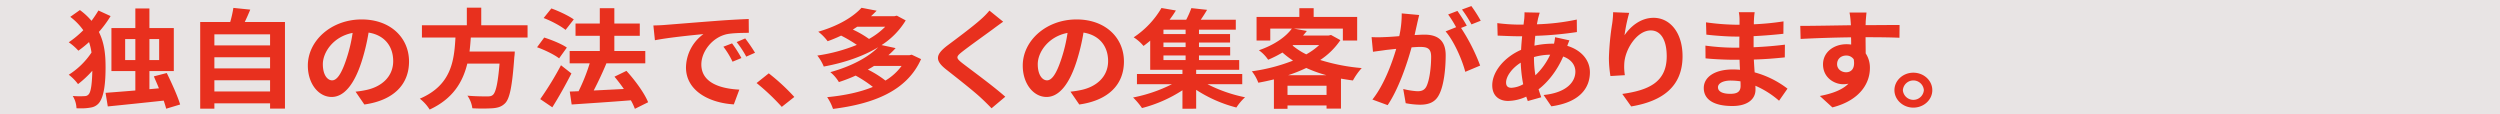<svg xmlns="http://www.w3.org/2000/svg" xmlns:xlink="http://www.w3.org/1999/xlink" width="1600" height="73" viewBox="0 0 1600 73">
  <defs>
    <clipPath id="clip-business_list_item_after_04">
      <rect width="1600" height="73"/>
    </clipPath>
  </defs>
  <g id="business_list_item_after_04" clip-path="url(#clip-business_list_item_after_04)">
    <rect width="1600" height="73" fill="#e8e4e4"/>
    <g id="グループ_126215" data-name="グループ 126215" transform="translate(-3 -682.238)">
      <path id="パス_889372" data-name="パス 889372" d="M0,0H1606.618V74H0Z" transform="translate(0 682.238)" fill="#e8e4e4"/>
      <path id="合体_149" data-name="合体 149" d="M224.682,59.27c20.261-8.624,21.986-24.357,22.812-39.123H226.032V12.282h28.74V1.035H264V12.282h29.641v7.866h-36.32c-.225,2.967-.451,6-.825,8.969h28.965a30.644,30.644,0,0,1-.3,3.589c-1.351,18.767-2.926,26.5-5.927,29.531-2.252,2.207-4.579,2.9-8.1,3.174a112.155,112.155,0,0,1-12.832,0,18.147,18.147,0,0,0-3.153-8.073c5.178.483,10.431.483,12.608.483,1.651,0,2.7-.138,3.6-.9,1.952-1.518,3.3-7.52,4.352-20.078H255.073c-2.852,11.661-9.079,22.425-24.088,29.393A26.892,26.892,0,0,0,224.682,59.27Zm260.7-.965c10.806-1.036,20.861-3.105,29.266-6.556a80.157,80.157,0,0,0-11.031-7.244,98.884,98.884,0,0,1-10.73,4.139,23.957,23.957,0,0,0-5.478-6.347c14.408-4,24.613-9.935,30.617-15.939-10.056,6.073-22.362,10.074-34.82,12.351a28.334,28.334,0,0,0-4.127-7.038,107.3,107.3,0,0,0,25.289-6.83,87.286,87.286,0,0,0-10.056-5.935,87.094,87.094,0,0,1-8.63,3.589,29.823,29.823,0,0,0-6-6.073c13.282-3.863,22.512-9.659,27.69-15.318l9.68,1.863q-1.689,1.76-3.6,3.52h15.008l1.5-.346,5.7,3.036a48.835,48.835,0,0,1-15.458,15.8l9,1.931a55.19,55.19,0,0,1-4.652,4.555h13.432l1.5-.344,6,2.828c-9.08,20.493-30.617,28.634-56.356,31.877A31.176,31.176,0,0,0,485.384,58.3Zm26.039-17.664a65.793,65.793,0,0,1,11.256,7.038A35.01,35.01,0,0,0,533.036,38.3H515.4C514.125,39.123,512.849,39.881,511.424,40.641Zm-9.605-25.6a62.761,62.761,0,0,1,10.355,6,46.145,46.145,0,0,0,10.357-7.8H504.595C503.694,13.869,502.793,14.422,501.819,15.043ZM771.3,65.756V46.92c-3.3.827-6.6,1.517-9.98,2.138a26.57,26.57,0,0,0-4.128-7.314,113.983,113.983,0,0,0,26.339-6.83,60.083,60.083,0,0,1-6.754-5.175,76.958,76.958,0,0,1-9.155,4.623A23.728,23.728,0,0,0,761.7,28.29c10.43-3.657,17.334-8.763,21.086-13.868H768.975V22.08H760.2V6.969h27.39V1.38h9.155V6.969h27.84V22.08h-9.154V14.422H784.059l8.329,1.518c-.751.966-1.575,1.931-2.4,2.9h16.359l1.5-.344,6,3.313a45.865,45.865,0,0,1-12.908,12.7,123.2,123.2,0,0,0,26.565,5.175,40.073,40.073,0,0,0-5.629,7.936c-2.626-.346-5.177-.759-7.653-1.174V65.618h-9.231v-2H780.007v2.139Zm8.706-8.9h24.988V50.99H780.007Zm.45-12.627h24.389a85.806,85.806,0,0,1-12.832-4.622A93.477,93.477,0,0,1,780.457,44.228Zm2.777-18.974a43.566,43.566,0,0,0,8.779,5.658,42.789,42.789,0,0,0,8.254-5.934H783.609ZM359.757,60.306c-13.582,1.1-27.765,2-37.9,2.69l-1.2-8.279,5.629-.207a118.655,118.655,0,0,0,7.129-17.871H320.586V28.772h19.286V19.044H324.338V11.178h15.534v-9.8h9.305v9.8h16.285v7.866H349.177v9.729h19.811v7.866H343.775l.3.069c-2.4,5.8-5.4,12.144-8.1,17.319,6-.277,12.681-.621,19.286-.966-1.876-2.76-3.977-5.451-6-7.866l7.654-3.726c5.553,6.073,11.557,14.283,13.883,20.08l-8.48,4.209A36.474,36.474,0,0,0,359.757,60.306Zm353.01,5.382v-11.8a87.451,87.451,0,0,1-25.89,11.386,45.14,45.14,0,0,0-5.7-6.763,96.013,96.013,0,0,0,24.839-8.487H683.651V43.47h29.116V40.779H692.131V22.15c-1.351,1.173-2.776,2.277-4.278,3.381a27.192,27.192,0,0,0-6.3-5.52A57.052,57.052,0,0,0,699.334,1.242l9.231,1.588a69.268,69.268,0,0,1-4.052,5.933h10.657a60.167,60.167,0,0,0,3.3-7.452l10.055,1.1c-1.276,2.208-2.7,4.416-4.052,6.348h22.438v6.348H723.348V17.94h19.886v5.382H723.348v2.9h19.962V31.6H723.348v2.967h25.739v6.21H721.548V43.47h29.491v6.555H728.826a93.42,93.42,0,0,0,24.013,8.349,33.4,33.4,0,0,0-5.553,6.554,86.377,86.377,0,0,1-25.739-11.316V65.687ZM700.611,34.569h14.182V31.6H700.611Zm0-8.348h14.182v-2.9H700.611Zm0-8.281h14.182V15.111H700.611ZM84.124,65.687V10.212h19.21a72.659,72.659,0,0,0,2.026-9.038l10.806,1.1c-1.126,2.759-2.326,5.451-3.527,7.934h25.739V65.618h-9.531V62.237H93.2v3.45ZM93.2,54.647h35.645V47.472H93.2Zm0-14.766h35.645V32.775H93.2Zm0-14.7h35.645V18.079H93.2ZM60.784,60.512c-12.832,1.38-26.115,2.761-35.8,3.726l-1.426-8.694c5.178-.414,11.857-.9,19.061-1.517V41.607H27.315V14.077H42.624V1.519h9V14.077H67.238v27.53H51.628V53.2l6.079-.553c-1.051-2.692-2.251-5.244-3.227-7.659l8.255-2.139C65.887,49.266,69.714,57.684,71.29,63L62.36,65.687C61.984,64.169,61.384,62.375,60.784,60.512ZM51.628,34.569h6.228V21.114H51.628Zm-15.533,0h6.529V21.114H36.1ZM4.953,65.411a15.875,15.875,0,0,0-2.4-7.866,51.1,51.1,0,0,0,7.955.07,3.19,3.19,0,0,0,2.326-1.242c1.5-1.725,2.1-7.66,2.25-14.973a64.792,64.792,0,0,1-9.155,8.555,29.09,29.09,0,0,0-5.928-6A48.411,48.411,0,0,0,14.559,29.739a38.332,38.332,0,0,0-1.576-6.692,71.081,71.081,0,0,1-6.829,5.52A34.129,34.129,0,0,0,0,23.184a62.987,62.987,0,0,0,9.305-7.728A39.083,39.083,0,0,0,.975,6.9L7.129,2.553a42.108,42.108,0,0,1,7.429,6.9A71.189,71.189,0,0,0,18.985,2.83l7.8,3.587a69.375,69.375,0,0,1-7.5,10.144c3.6,7.175,4.277,14.7,4.277,22.562,0,9.522-.825,18.768-4.277,22.977a8.222,8.222,0,0,1-4.727,2.759,32.727,32.727,0,0,1-6.808.612C6.843,65.471,5.912,65.449,4.953,65.411Zm579.114-6.417c-4.578-4.347-15.608-12.972-22.438-18.354-7.5-5.865-6.9-9.522.6-15.318,5.929-4.416,16.209-12.075,21.237-16.559A49.64,49.64,0,0,0,589.244,2.9l8.78,7.107c-2.326,1.656-4.8,3.45-6.528,4.761-4.878,3.588-14.783,10.626-19.811,14.558-3.977,3.174-3.9,3.934.15,7.176,5.627,4.347,19.886,14.7,27.54,21.528l-8.78,7.383C588.493,63.272,586.317,61.064,584.066,58.994Zm584.371-5.174c0-6.142,5.477-11.178,12.081-11.178,6.754,0,12.157,5.037,12.157,11.178S1187.272,65,1180.518,65C1173.914,65,1168.437,59.96,1168.437,53.82Zm5.4,0a6.737,6.737,0,0,0,13.432,0,6.736,6.736,0,0,0-13.432,0Zm-53.132,3.724c7.579-1.448,14.182-3.725,18.31-7.865a17.414,17.414,0,0,1-3.377.346c-5.778,0-12.907-4.279-12.907-12.7,0-7.8,6.828-12.9,15.007-12.9a21.108,21.108,0,0,1,3,.207c0-1.519,0-3.105-.075-4.624-11.332.138-23.038.553-32.269,1.036l-.225-8.35c8.555,0,22.212-.275,32.418-.414-.075-.9-.075-1.588-.15-2.14a46.333,46.333,0,0,0-.751-6h10.881c-.151,1.1-.451,4.83-.527,5.933,0,.553,0,1.311-.075,2.14,7.58,0,17.86-.139,21.763-.069l-.075,8.142c-4.5-.207-11.482-.345-21.688-.345,0,3.519.075,7.314.075,10.35a16.481,16.481,0,0,1,2.7,9.453c0,8.97-5.7,20.424-24.013,25.116Zm11.031-20.354c0,3.174,2.777,5.175,5.778,5.175,3.152,0,5.929-2.207,4.878-8.28a5.67,5.67,0,0,0-4.878-2.415C1134.591,31.67,1131.739,33.533,1131.739,37.19ZM301.75,59.546A202.359,202.359,0,0,0,315.033,37.88l6.678,5.245c-3.676,7.175-8.029,15.04-12.231,21.665ZM440.209,49.265l7.8-6.209a130.131,130.131,0,0,1,16.358,15.11l-8.029,6.348A141.261,141.261,0,0,0,440.209,49.265Zm554.049,6.969c16.66-2.346,28.441-7.382,28.441-24.081,0-10.626-3.9-16.559-10.206-16.559-8.854,0-16.584,12.212-16.959,21.32a33.27,33.27,0,0,0,.375,7.314l-9.23.553a71.984,71.984,0,0,1-.975-11.523,167.3,167.3,0,0,1,2.1-22.08,56.3,56.3,0,0,0,.6-7.245l10.281.414a104.5,104.5,0,0,0-3,14.352c3.6-5.382,10.131-11.178,18.61-11.178,10.431,0,18.536,9.384,18.536,24.564,0,19.527-12.983,28.842-32.869,32.153Zm-50.355.691c14.483-1.45,20.336-8.212,20.336-14.973,0-4.14-2.626-7.8-7.8-9.661-4.052,9.384-10.055,16.63-15.758,20.976.525,1.725,1.126,3.45,1.726,5.106l-8.631,2.415c-.3-.9-.675-1.863-.975-2.829a28.649,28.649,0,0,1-11.631,2.76c-5.478,0-10.131-3.036-10.131-10,0-8.9,7.954-18.148,18.461-22.7q.223-4.451.675-8.693h-2.4c-3.9,0-9.756-.277-13.282-.415l-.226-8a115.094,115.094,0,0,0,13.808.966h3q.227-1.967.451-3.726a39.552,39.552,0,0,0,.15-4.14l9.756.207c-.451,1.38-.751,2.622-1.051,3.658-.226,1.173-.526,2.415-.751,3.795a142.575,142.575,0,0,0,25.514-3.036l.075,8a223.923,223.923,0,0,1-26.64,2.415c-.225,2.07-.45,4.209-.525,6.279A55.483,55.483,0,0,1,949.23,24.08h1.351a34.8,34.8,0,0,0,.675-4.139l9.155,2c-.3.759-.9,2.209-1.351,3.52,8.7,2.621,14.482,8.9,14.482,16.9,0,9.8-6.228,19.251-24.688,21.8Zm-24.012-8c0,2.207,1.05,3.38,3.451,3.38a17,17,0,0,0,7.5-2.276,88.508,88.508,0,0,1-1.576-13.8C923.642,39.743,919.89,44.988,919.89,48.921Zm17.86-16.284v.207a66.872,66.872,0,0,0,.9,11.454,42.442,42.442,0,0,0,9.456-13.179A40.368,40.368,0,0,0,937.75,32.637Zm108.665,19.8c0-6.969,6.978-11.868,18.535-11.868,1.576,0,3.152.069,4.653.207-.15-2.14-.225-4.347-.3-6.418h-3.9c-4.352,0-12.908-.345-17.86-.9l-.075-8.142a143.748,143.748,0,0,0,18.084,1.312h3.6c0-2.277,0-4.761.075-7.108h-2.776c-4.728,0-13.433-.621-18.386-1.242l-.224-7.866a151.968,151.968,0,0,0,18.535,1.519h2.927V8.694a25.582,25.582,0,0,0-.45-4.761h10.131a42.787,42.787,0,0,0-.451,4.9c-.075.689-.075,1.725-.075,2.828A170.522,170.522,0,0,0,1097.443,9.8l-.075,7.935c-4.953.552-11.782,1.173-19.061,1.519v7.106c7.579-.344,13.958-.9,20.036-1.656l-.075,8.142c-6.754.69-12.608,1.173-19.811,1.381.15,2.621.3,5.45.526,8.21a60.419,60.419,0,0,1,21.012,10.419l-5.4,7.728a57.909,57.909,0,0,0-15.158-9.591c.074.967.074,1.794.074,2.552,0,5.865-4.877,10.42-14.783,10.42C1052.717,63.962,1046.414,59.753,1046.414,52.439Zm9.079-.482c0,2.622,2.7,4.208,7.88,4.208,3.977,0,6.6-1.035,6.6-5.037,0-.759,0-1.724-.075-2.966a45.141,45.141,0,0,0-6.153-.483C1058.42,47.679,1055.494,49.611,1055.494,51.957ZM834.338,59.822c7.279-9.038,12.457-22.977,15.233-32.429-2.7.275-5.1.552-6.453.69-2.176.344-6.078.827-8.406,1.173l-.9-9.384a77.924,77.924,0,0,0,8.029,0c2.326-.069,5.854-.277,9.681-.621A64.735,64.735,0,0,0,853.1,4.693L864.28,5.727c-.451,1.794-.975,4-1.351,5.727-.451,2.07-1.051,4.623-1.576,7.107,2.55-.138,4.728-.276,6.3-.276,7.954,0,13.583,3.243,13.583,13.179,0,8.142-1.051,19.32-4.278,25.322-2.477,4.83-6.6,6.348-12.306,6.348a53.407,53.407,0,0,1-9.006-.965l-1.576-9.108a46.775,46.775,0,0,0,9.155,1.449c2.552,0,4.428-.689,5.628-2.967,2.026-3.933,3.077-12.281,3.077-19.112,0-5.521-2.626-6.279-7.278-6.279-1.2,0-3.077.138-5.253.275-2.851,10.488-8.4,26.841-15.308,36.984ZM641.1,54.785a62.135,62.135,0,0,0,6.978-1.1c9.606-2.07,17.11-8.417,17.11-18.491,0-9.523-5.628-16.629-15.759-18.216a129.93,129.93,0,0,1-4.5,18.7c-4.5,13.938-10.955,22.493-19.135,22.493-8.33,0-15.234-8.417-15.234-20.078,0-15.939,15.009-29.532,34.444-29.532,18.611,0,30.317,11.868,30.317,26.911,0,14.558-9.68,24.839-28.591,27.53ZM620.164,37.191c0,6.969,3,10.35,5.928,10.35,3.152,0,6.078-4.347,9.155-13.662a96.279,96.279,0,0,0,3.977-16.7C626.842,19.526,620.164,29.6,620.164,37.191ZM183.556,54.785a62.111,62.111,0,0,0,6.98-1.1c9.605-2.07,17.109-8.417,17.109-18.491,0-9.523-5.627-16.629-15.758-18.216a129.932,129.932,0,0,1-4.5,18.7c-4.5,13.938-10.955,22.493-19.135,22.493-8.33,0-15.234-8.417-15.234-20.078,0-15.939,15.008-29.532,34.444-29.532,18.611,0,30.317,11.868,30.317,26.911,0,14.558-9.68,24.839-28.591,27.53ZM162.619,37.191c0,6.969,3,10.35,5.929,10.35,3.152,0,6.079-4.347,9.155-13.662a96.489,96.489,0,0,0,3.976-16.7C169.3,19.526,162.619,29.6,162.619,37.191Zm232.41,2.071A26.922,26.922,0,0,1,406.211,17.94c-7.053.69-22.363,2.208-31.067,3.934l-.976-9.453c3-.069,5.928-.206,7.355-.345,6.3-.482,18.685-1.518,32.418-2.553,7.729-.621,15.909-1.034,21.236-1.242l.075,8.832c-4.052.07-10.505.07-14.483.966C411.69,20.287,404.86,29.187,404.86,37.4c0,11.384,11.557,15.455,24.314,16.076l-3.527,9.452C409.888,61.962,395.03,54.233,395.03,39.262ZM881.164,16.215l6.754-2.692a75.176,75.176,0,0,0-5.1-8.142l5.928-2.277a109.951,109.951,0,0,1,6,9.453l-3.676,1.449A120.819,120.819,0,0,1,903.3,38.088l-9.53,4C891.82,34.431,886.492,22.287,881.164,16.215Zm-462.2,9.8,5.554-2.139a84.351,84.351,0,0,1,6,9.384l-5.7,2.346A52.194,52.194,0,0,0,418.968,26.013Zm-119.244.344,4.578-6.21c4.8,1.519,11.255,4.14,14.483,6.417l-4.952,6.9C310.831,31.119,304.6,28.082,299.724,26.358Zm127.724-3.311,5.478-2.346a102.5,102.5,0,0,1,6.3,9.178L433.6,32.362A59.994,59.994,0,0,0,427.448,23.046ZM303.927,7.658l4.953-6.14c4.8,1.724,11.106,4.692,14.334,7.038l-5.254,6.693C315.033,12.834,308.88,9.521,303.927,7.658ZM891.669,2.209l6-2.209a90.346,90.346,0,0,1,6,9.384l-5.928,2.346A76.713,76.713,0,0,0,891.669,2.209Z" transform="translate(47 686.119)" fill="#e8301e"/>
    </g>
  </g>
</svg>
